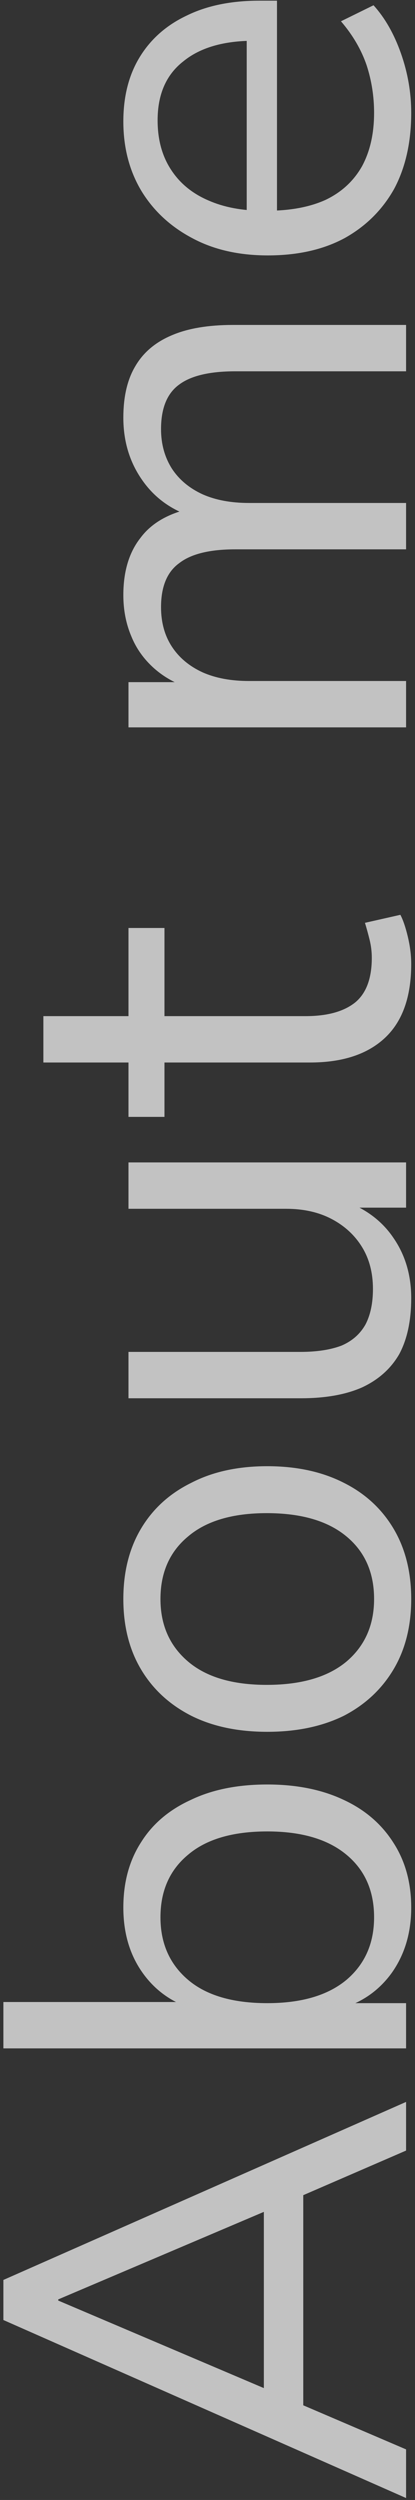 <?xml version="1.0" encoding="UTF-8"?> <svg xmlns="http://www.w3.org/2000/svg" width="93" height="559" viewBox="0 0 93 559" fill="none"><rect x="0" y="0" width="93" height="559" fill="#333333" stroke="none"/><path d="M91 558.568L0.76 518.76L0.76 509.8L91 469.992V480.872L65.272 492.008L67.96 486.888L67.96 541.928L65.272 536.68L91 547.688V558.568ZM13.048 514.408L61.56 535.016L59.128 538.088L59.128 490.728L61.56 493.544L13.048 514.152V514.408Z" fill="white" fill-opacity="0.7"></path><path d="M92.152 426.534C92.152 432.166 90.701 437.03 87.8 441.126C84.898 445.137 81.016 447.825 76.152 449.19V447.91H91V458.022H0.76L0.76 447.654H43.256V449.19C38.477 447.739 34.68 445.009 31.864 440.998C29.048 436.987 27.64 432.166 27.64 426.534C27.64 420.902 28.962 416.038 31.608 411.942C34.168 407.846 37.88 404.689 42.744 402.47C47.522 400.166 53.24 399.014 59.896 399.014C66.466 399.014 72.184 400.166 77.048 402.47C81.826 404.689 85.538 407.889 88.184 412.07C90.829 416.166 92.152 420.987 92.152 426.534ZM83.832 428.71C83.832 422.822 81.784 418.171 77.688 414.758C73.506 411.259 67.576 409.51 59.896 409.51C52.13 409.51 46.2 411.259 42.104 414.758C38.008 418.171 35.96 422.822 35.96 428.71C35.96 434.513 38.008 439.163 42.104 442.662C46.2 446.161 52.13 447.91 59.896 447.91C67.576 447.91 73.506 446.161 77.688 442.662C81.784 439.163 83.832 434.513 83.832 428.71Z" fill="white" fill-opacity="0.7"></path><path d="M92.152 357.541C92.152 363.6 90.829 368.848 88.184 373.285C85.538 377.722 81.826 381.178 77.048 383.653C72.184 386.042 66.466 387.237 59.896 387.237C53.325 387.237 47.65 386.042 42.872 383.653C38.008 381.178 34.253 377.722 31.608 373.285C28.962 368.848 27.64 363.6 27.64 357.541C27.64 351.482 28.962 346.234 31.608 341.797C34.253 337.36 38.008 333.946 42.872 331.557C47.65 329.082 53.325 327.845 59.896 327.845C66.466 327.845 72.184 329.082 77.048 331.557C81.826 333.946 85.538 337.36 88.184 341.797C90.829 346.234 92.152 351.482 92.152 357.541ZM83.832 357.541C83.832 351.653 81.784 347.002 77.688 343.589C73.506 340.09 67.533 338.341 59.768 338.341C52.088 338.341 46.2 340.09 42.104 343.589C38.008 347.002 35.96 351.653 35.96 357.541C35.96 363.344 38.008 367.994 42.104 371.493C46.2 374.992 52.088 376.741 59.768 376.741C67.533 376.741 73.506 374.992 77.688 371.493C81.784 367.994 83.832 363.344 83.832 357.541Z" fill="white" fill-opacity="0.7"></path><path d="M92.152 290.256C92.152 295.291 91.256 299.472 89.464 302.8C87.586 306.043 84.813 308.517 81.144 310.224C77.474 311.845 72.909 312.656 67.448 312.656H28.792V302.288L67.32 302.288C70.989 302.288 74.061 301.819 76.536 300.88C78.925 299.856 80.717 298.277 81.912 296.144C83.021 294.011 83.576 291.365 83.576 288.208C83.576 284.624 82.765 281.509 81.144 278.864C79.522 276.219 77.261 274.128 74.36 272.592C71.458 271.056 68.045 270.288 64.12 270.288L28.792 270.288V259.92H91V270.032H76.664V268.368C81.698 270.075 85.538 272.891 88.184 276.816C90.829 280.656 92.152 285.136 92.152 290.256Z" fill="white" fill-opacity="0.7"></path><path d="M92.152 215.562C92.152 222.901 90.189 228.405 86.264 232.074C82.338 235.743 76.749 237.578 69.496 237.578L36.856 237.578V249.738H28.792V237.578H9.72V227.21H28.792L28.792 207.498H36.856V227.21H68.472C73.336 227.21 77.048 226.186 79.608 224.138C82.082 222.09 83.32 218.762 83.32 214.154C83.32 212.789 83.149 211.423 82.808 210.058C82.466 208.693 82.125 207.455 81.784 206.346L89.72 204.554C90.317 205.663 90.872 207.285 91.384 209.418C91.896 211.551 92.152 213.599 92.152 215.562Z" fill="white" fill-opacity="0.7"></path><path d="M91 162.641H28.792V152.529H42.616V153.937C39.458 152.913 36.77 151.42 34.552 149.457C32.248 147.409 30.541 145.02 29.432 142.289C28.237 139.473 27.64 136.401 27.64 133.073C27.64 127.782 28.92 123.516 31.48 120.273C33.954 116.945 37.837 114.726 43.128 113.617V115.537C38.349 114.001 34.594 111.27 31.864 107.345C29.048 103.334 27.64 98.684 27.64 93.393C27.64 88.7 28.536 84.86 30.328 81.873C32.12 78.801 34.85 76.497 38.52 74.961C42.104 73.425 46.669 72.657 52.216 72.657L91 72.657V83.025L52.728 83.025C47.01 83.025 42.829 84.006 40.184 85.969C37.453 87.932 36.088 91.26 36.088 95.953C36.088 99.281 36.898 102.225 38.52 104.785C40.141 107.26 42.445 109.18 45.432 110.545C48.333 111.825 51.789 112.465 55.8 112.465L91 112.465V122.833H52.728C47.01 122.833 42.829 123.857 40.184 125.905C37.453 127.868 36.088 131.153 36.088 135.761C36.088 139.174 36.898 142.118 38.52 144.593C40.141 147.068 42.445 148.988 45.432 150.353C48.333 151.633 51.789 152.273 55.8 152.273H91V162.641Z" fill="white" fill-opacity="0.7"></path><path d="M92.152 25.24C92.152 31.811 90.872 37.485 88.312 42.264C85.666 46.957 81.954 50.627 77.176 53.272C72.397 55.832 66.68 57.112 60.024 57.112C53.538 57.112 47.906 55.832 43.128 53.272C38.264 50.712 34.466 47.213 31.736 42.776C29.005 38.253 27.64 33.048 27.64 27.16C27.64 21.528 28.877 16.707 31.352 12.696C33.826 8.685 37.325 5.613 41.848 3.48C46.37 1.261 51.789 0.152 58.104 0.152L62.072 0.152V49.176H55.288V7.064L56.952 9.112C50.125 9.112 44.834 10.648 41.08 13.72C37.24 16.707 35.32 21.101 35.32 26.904C35.32 31.256 36.344 34.968 38.392 38.04C40.354 41.027 43.128 43.288 46.712 44.824C50.21 46.36 54.306 47.128 59 47.128H59.768C64.973 47.128 69.368 46.317 72.952 44.696C76.536 42.989 79.266 40.472 81.144 37.144C82.936 33.816 83.832 29.848 83.832 25.24C83.832 21.571 83.277 18.029 82.168 14.616C80.973 11.117 79.053 7.832 76.408 4.76L83.704 1.176C86.264 3.992 88.312 7.576 89.848 11.928C91.384 16.28 92.152 20.717 92.152 25.24Z" fill="white" fill-opacity="0.7"></path></svg> 